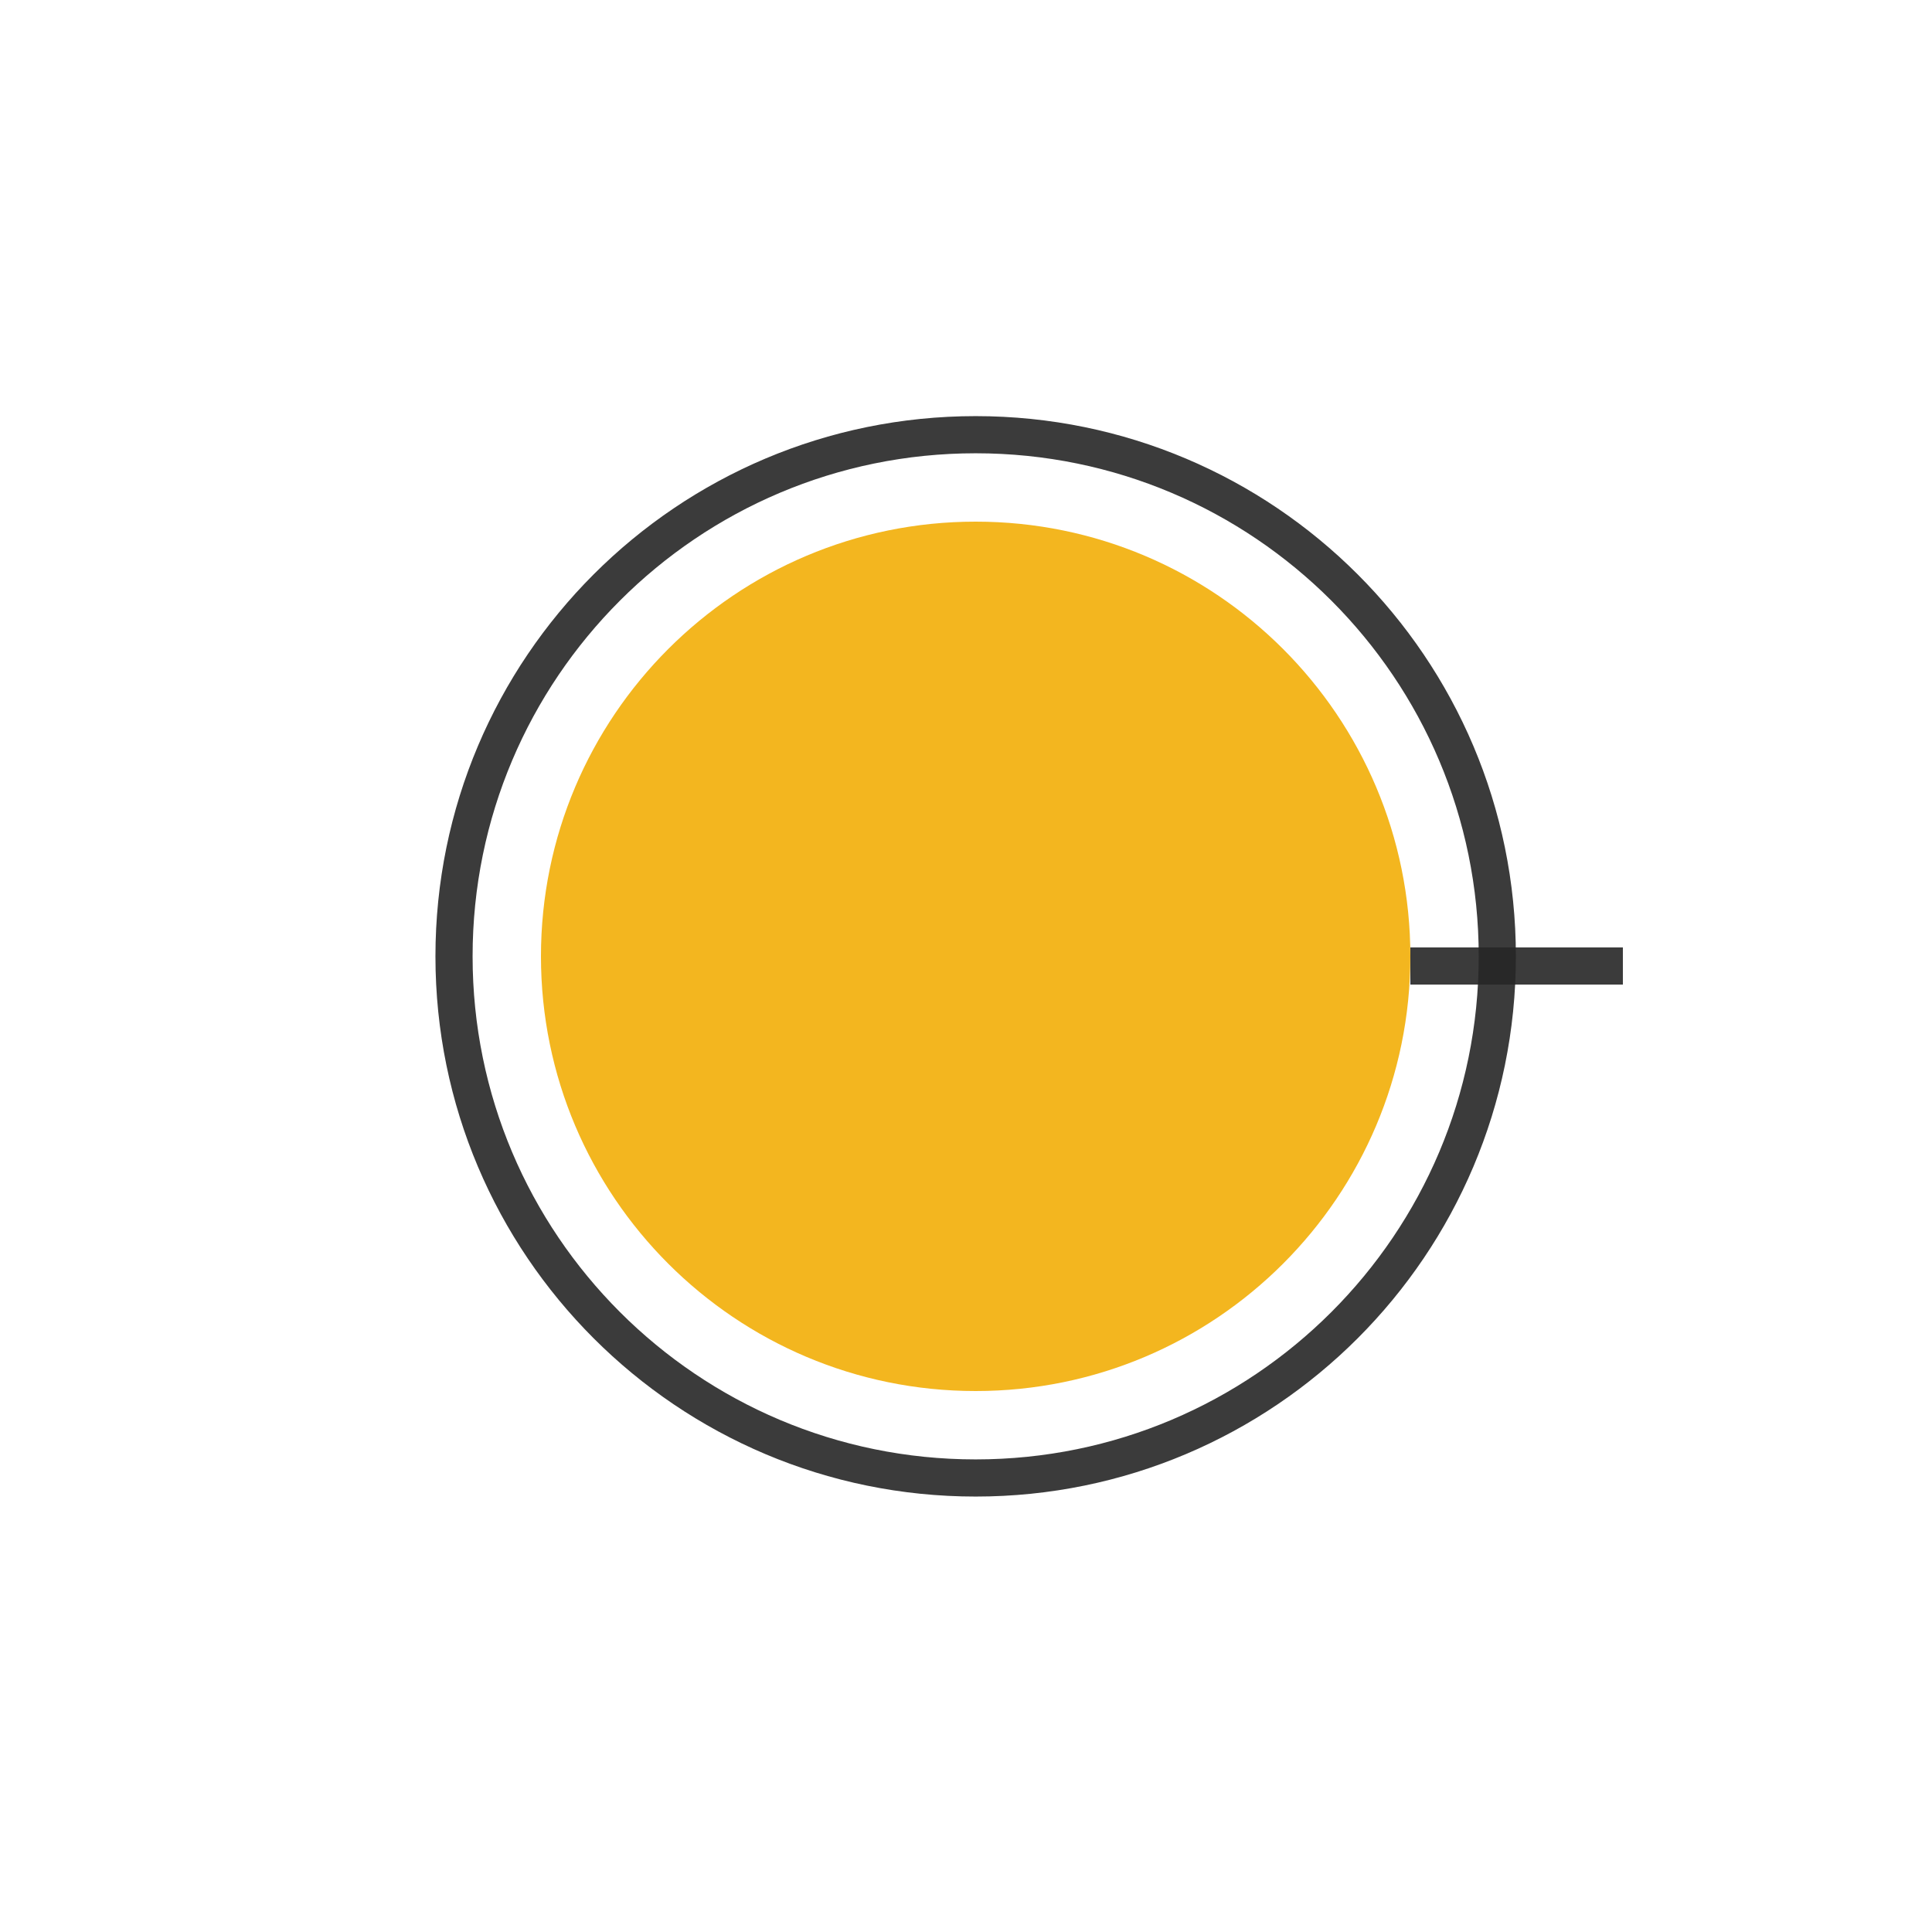 <svg width="52" height="52" viewBox="0 0 52 52" fill="none" xmlns="http://www.w3.org/2000/svg">
<path d="M26.26 37.44C32.722 37.44 37.96 32.202 37.96 25.74C37.96 19.278 32.722 14.04 26.26 14.04C19.798 14.04 14.56 19.278 14.56 25.74C14.56 32.202 19.798 37.44 26.26 37.44Z" fill="#F3B61F"/>
<path d="M26.26 39.78C34.014 39.78 40.3 33.494 40.3 25.74C40.3 17.986 34.014 11.7 26.26 11.7C18.506 11.7 12.22 17.986 12.22 25.74C12.22 33.494 18.506 39.78 26.26 39.78Z" stroke="#262626" stroke-opacity="0.9"/>
<path d="M37.96 26H43.68" stroke="#262626" stroke-opacity="0.9"/>
</svg>
